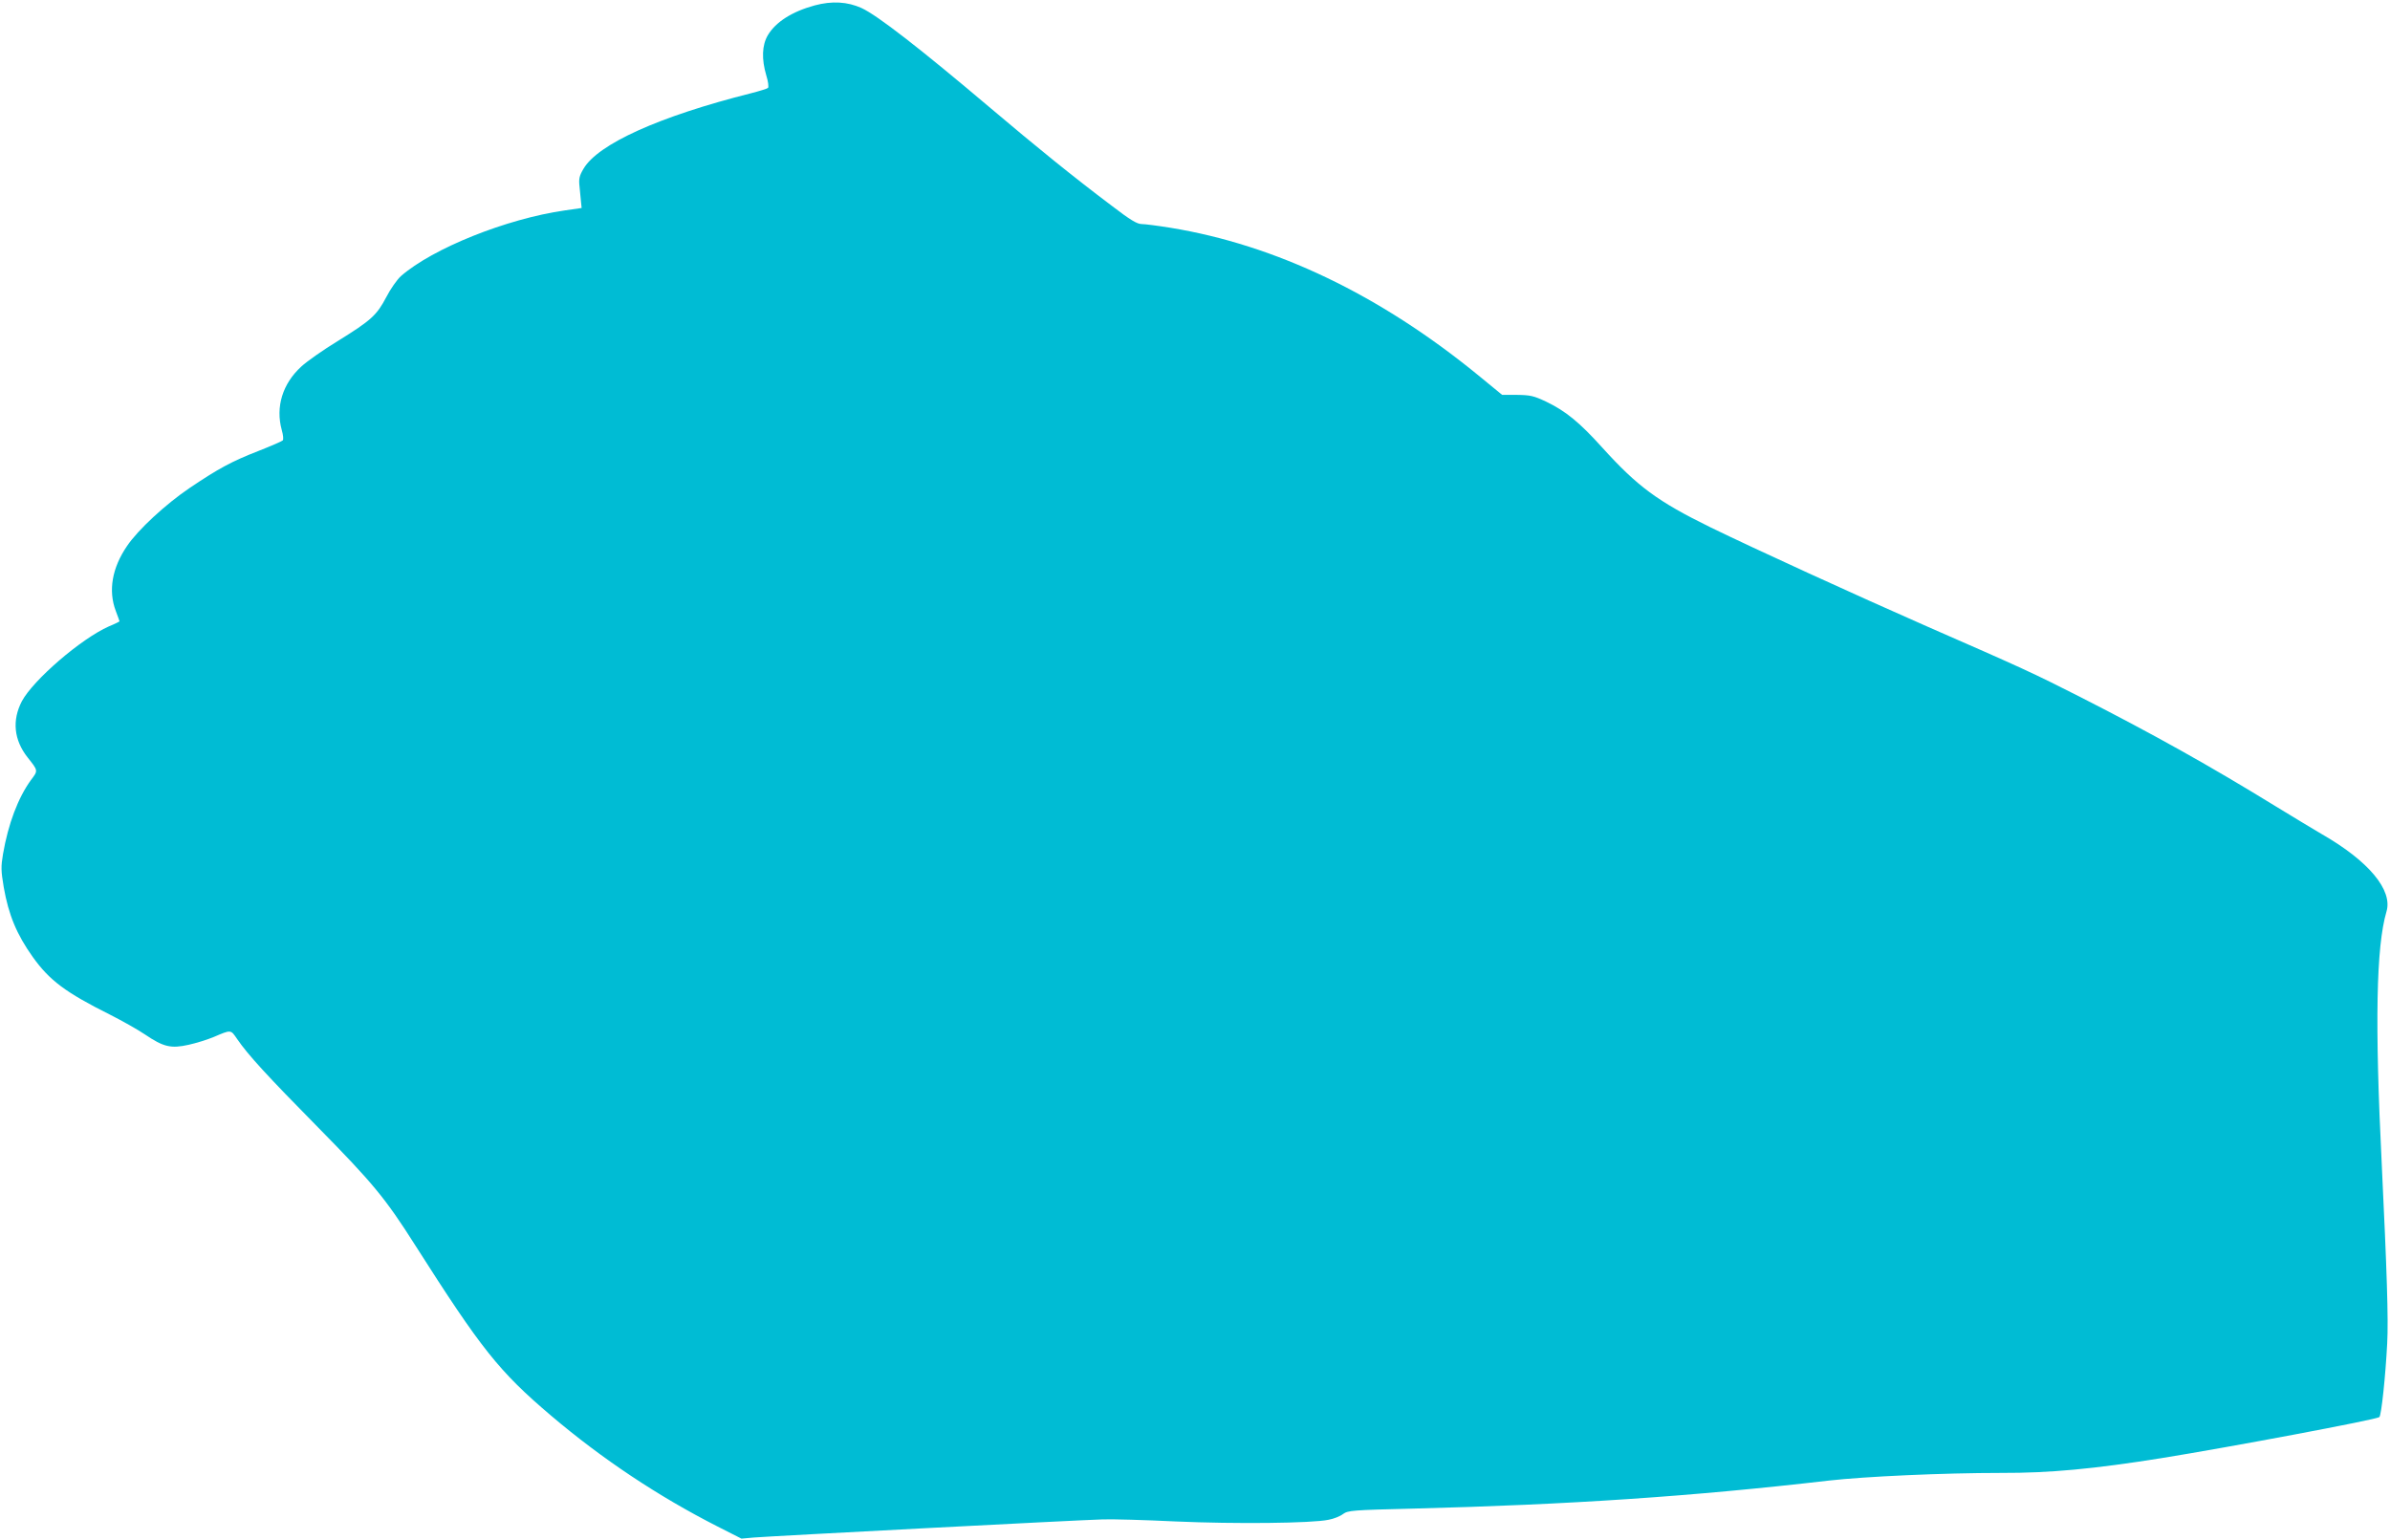 <?xml version="1.0" standalone="no"?>
<!DOCTYPE svg PUBLIC "-//W3C//DTD SVG 20010904//EN"
 "http://www.w3.org/TR/2001/REC-SVG-20010904/DTD/svg10.dtd">
<svg version="1.0" xmlns="http://www.w3.org/2000/svg"
 width="1280pt" height="825pt" viewBox="0 0 1280 825"
 preserveAspectRatio="xMidYMid meet">
<g transform="translate(0,825) scale(0.1,-0.1)"
fill="#00bcd4" stroke="none">
<path d="M4363 8221 c-121 -33 -209 -89 -251 -160 -31 -53 -34 -127 -8 -215
10 -32 14 -62 9 -67 -4 -4 -46 -17 -93 -29 -488 -123 -817 -271 -895 -404 -23
-39 -26 -54 -21 -98 3 -29 6 -66 8 -82 l3 -30 -90 -13 c-314 -45 -709 -204
-878 -352 -20 -18 -56 -69 -78 -112 -51 -97 -80 -124 -259 -235 -79 -48 -167
-110 -196 -137 -101 -92 -139 -217 -105 -340 8 -28 10 -52 5 -56 -5 -5 -63
-30 -129 -56 -146 -57 -214 -94 -370 -199 -127 -86 -276 -223 -335 -311 -80
-117 -101 -239 -60 -347 11 -29 20 -54 20 -56 0 -1 -25 -14 -57 -27 -149 -66
-405 -287 -466 -401 -53 -102 -43 -207 31 -301 57 -72 57 -69 17 -122 -68 -94
-121 -233 -149 -396 -11 -66 -11 -88 4 -177 26 -148 69 -252 155 -373 90 -126
175 -190 415 -310 63 -32 147 -79 187 -106 99 -67 139 -76 233 -55 41 9 102
28 135 42 94 40 90 40 125 -11 59 -86 161 -197 435 -475 290 -295 358 -376
519 -630 354 -556 448 -675 727 -912 276 -234 574 -432 892 -594 l128 -65 67
6 c84 7 1744 94 1867 97 50 2 226 -3 392 -11 318 -14 729 -10 818 9 28 5 63
19 78 31 27 19 48 21 380 29 831 21 1489 65 2222 150 195 22 612 41 923 41
261 -1 500 22 857 79 373 60 1154 207 1168 220 11 10 33 221 42 395 7 129 -2
392 -29 955 -38 761 -30 1170 25 1357 35 115 -95 271 -344 414 -39 23 -151 90
-247 149 -351 216 -660 389 -1055 590 -244 124 -305 152 -815 375 -391 172
-920 414 -1160 531 -283 139 -390 218 -580 428 -121 134 -194 194 -300 245
-66 31 -84 35 -155 36 l-80 0 -128 105 c-527 431 -1085 698 -1648 790 -68 11
-138 20 -155 20 -24 0 -61 22 -160 98 -206 155 -402 314 -649 523 -377 319
-606 497 -691 536 -75 34 -158 39 -251 14z"/>
</g>
</svg>
